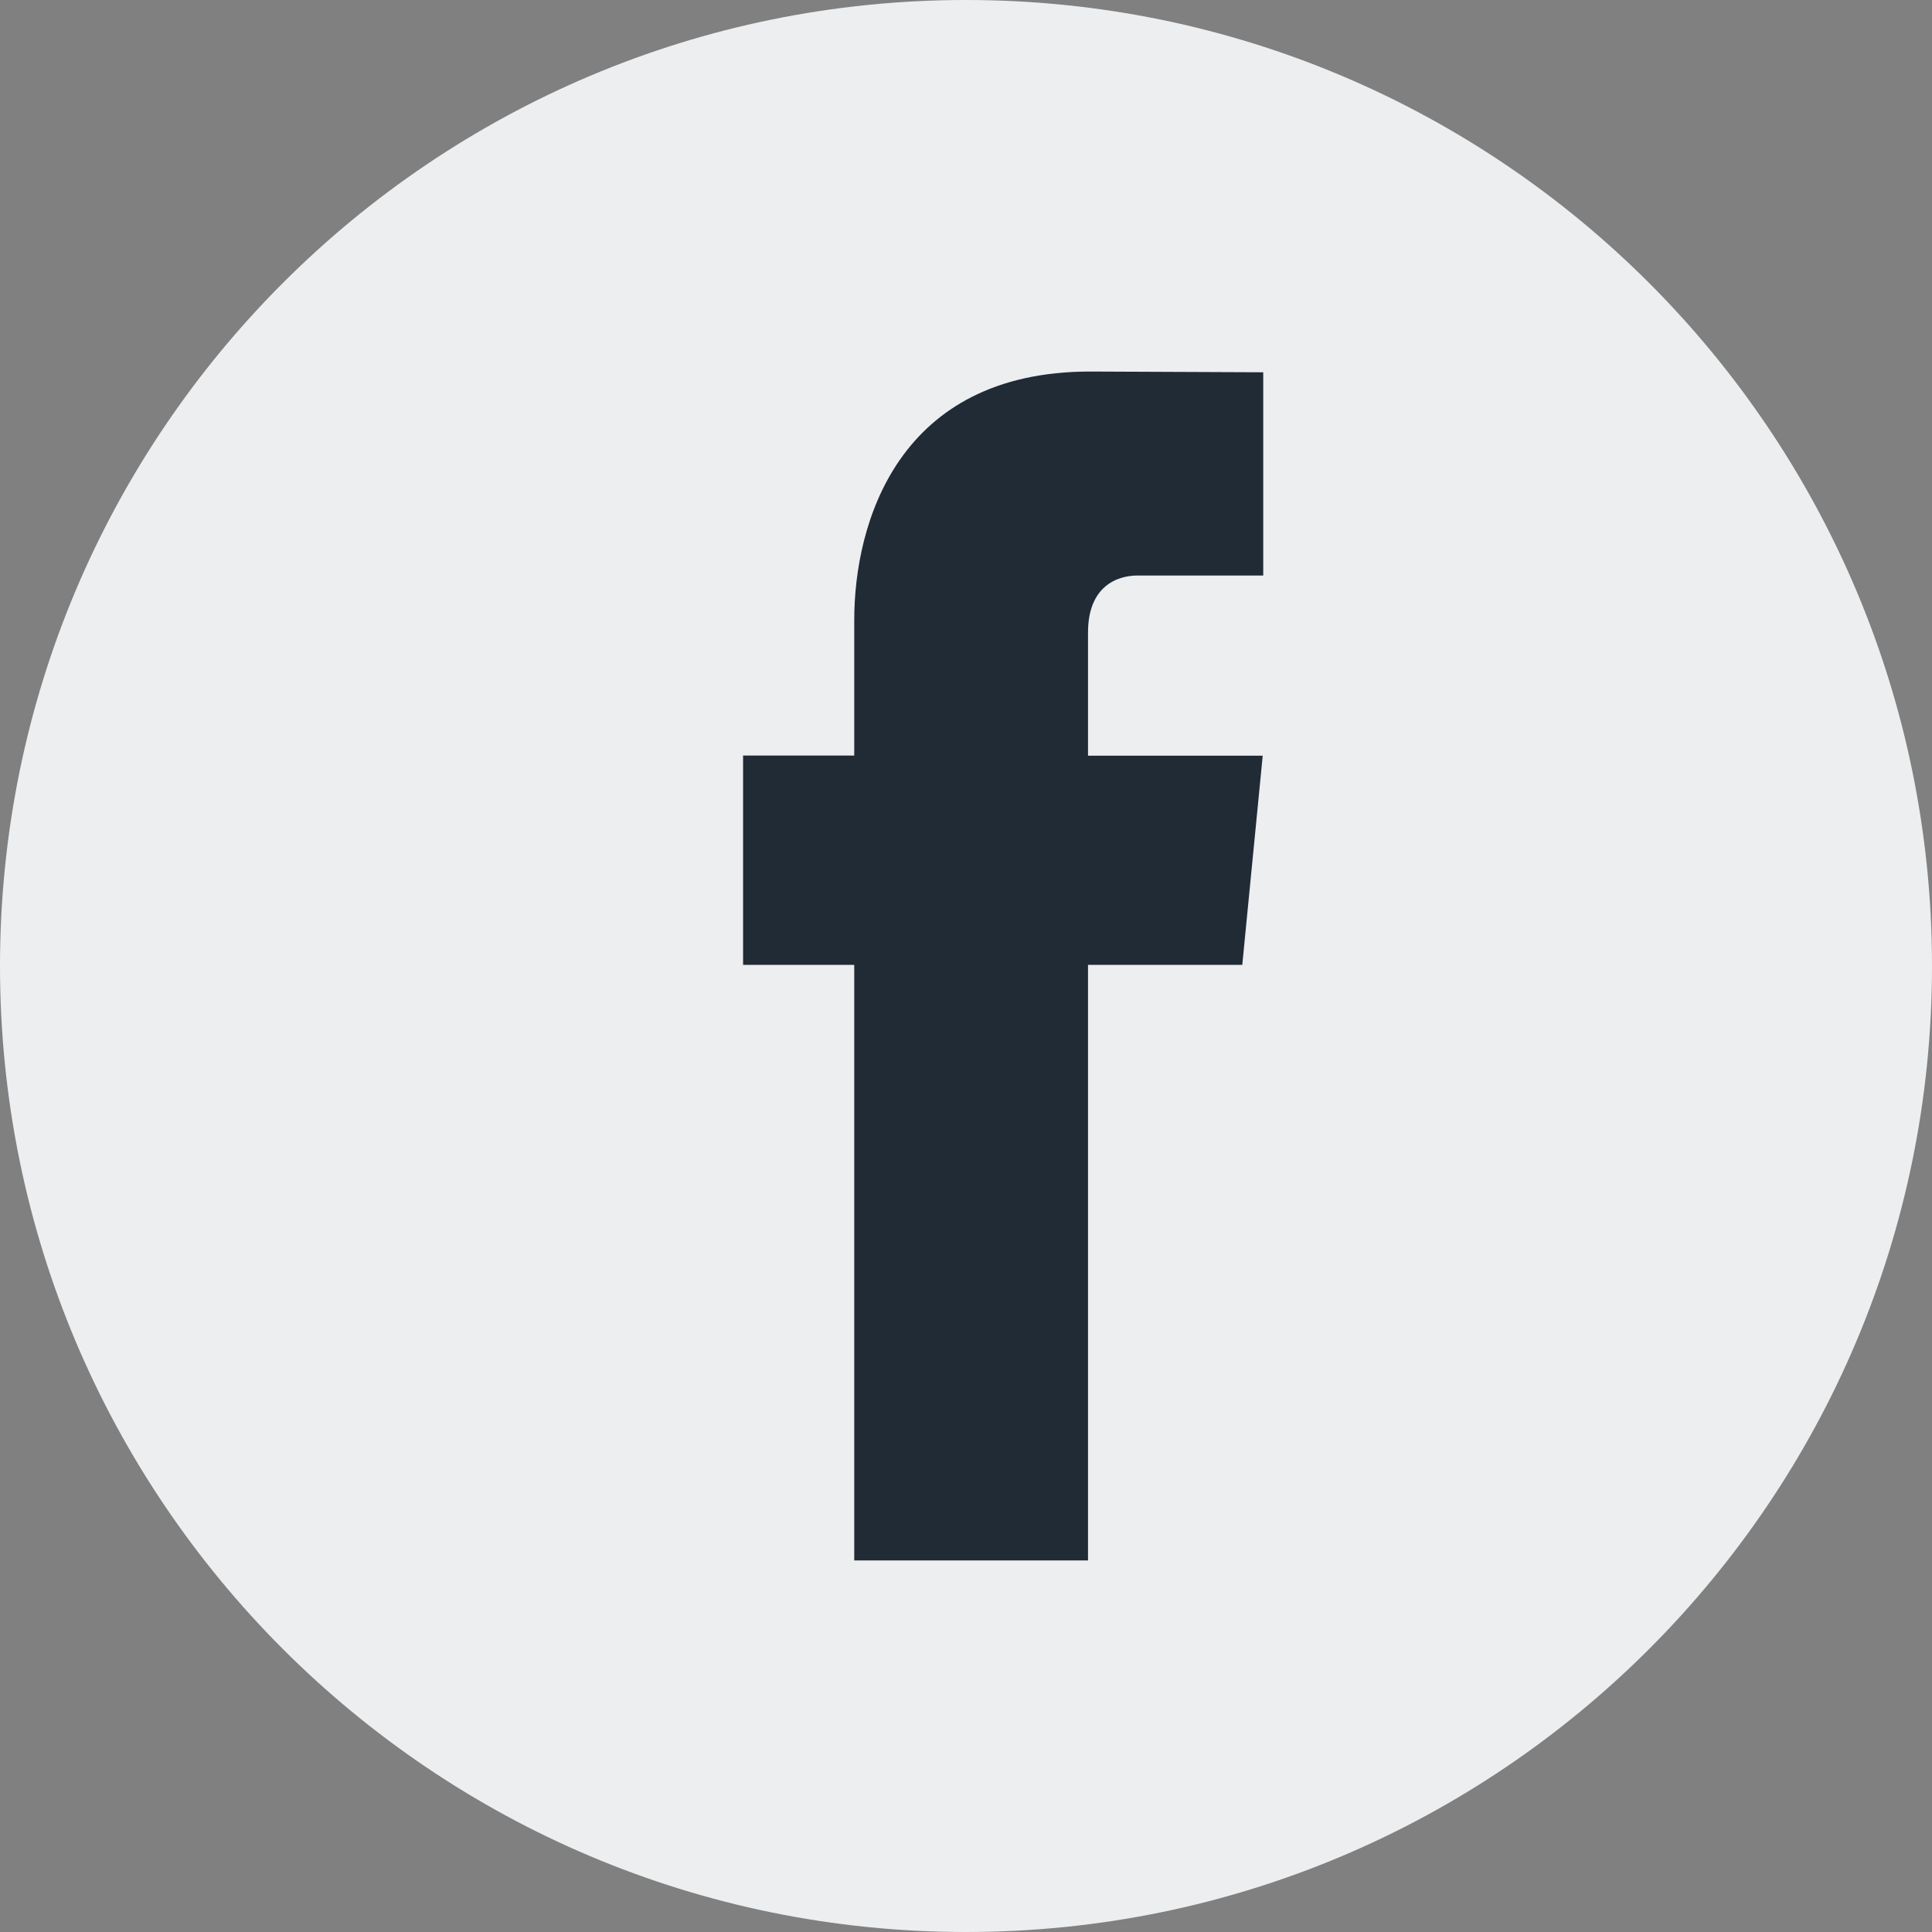 <svg width="26" height="26" viewBox="0 0 26 26" fill="none" xmlns="http://www.w3.org/2000/svg">
<rect x="0" y="0" width="26" height="26" fill="#808080" stroke="none"/>
<path fill-rule="evenodd" clip-rule="evenodd" d="M0 13C0 5.82 5.82 0 13 0C20.18 0 26 5.82 26 13C26 20.18 20.18 26 13 26C5.82 26 0 20.18 0 13Z" fill="#ECEEF0"/>
<path d="M16.718 12.985H14.642V21H11.496V12.985H10V10.168H11.496V8.345C11.496 7.041 12.084 5 14.67 5L17 5.01V7.745H15.309C15.032 7.745 14.642 7.891 14.642 8.512V10.17H16.993L16.718 12.985Z" fill="#212B36"/>
</svg>
